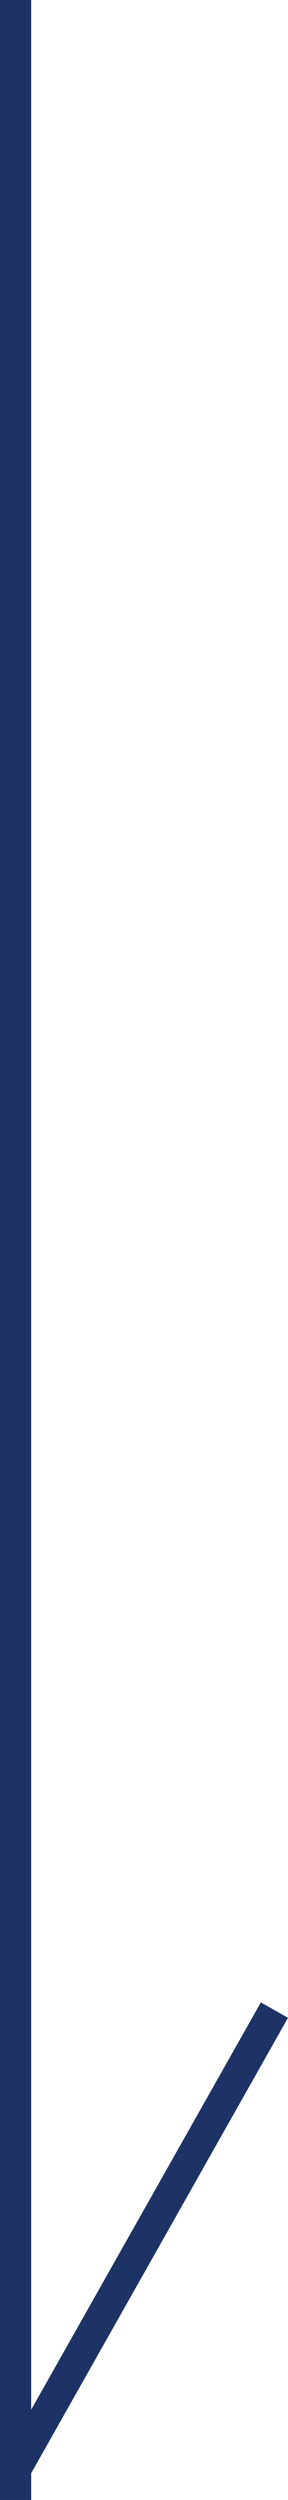 <svg xmlns="http://www.w3.org/2000/svg" width="9.235" height="80" viewBox="0 0 9.235 80"><defs><style>.a{fill:#1d3365;}</style></defs><g transform="translate(-676.5 -641)"><g transform="translate(677 641)"><path class="a" d="M.5,80h-1V0h1Z"/><path class="a" d="M684.435,773.086l-.871-.492,8.3-14.689.871.492Z" transform="translate(-684 -693.827)"/></g></g></svg>